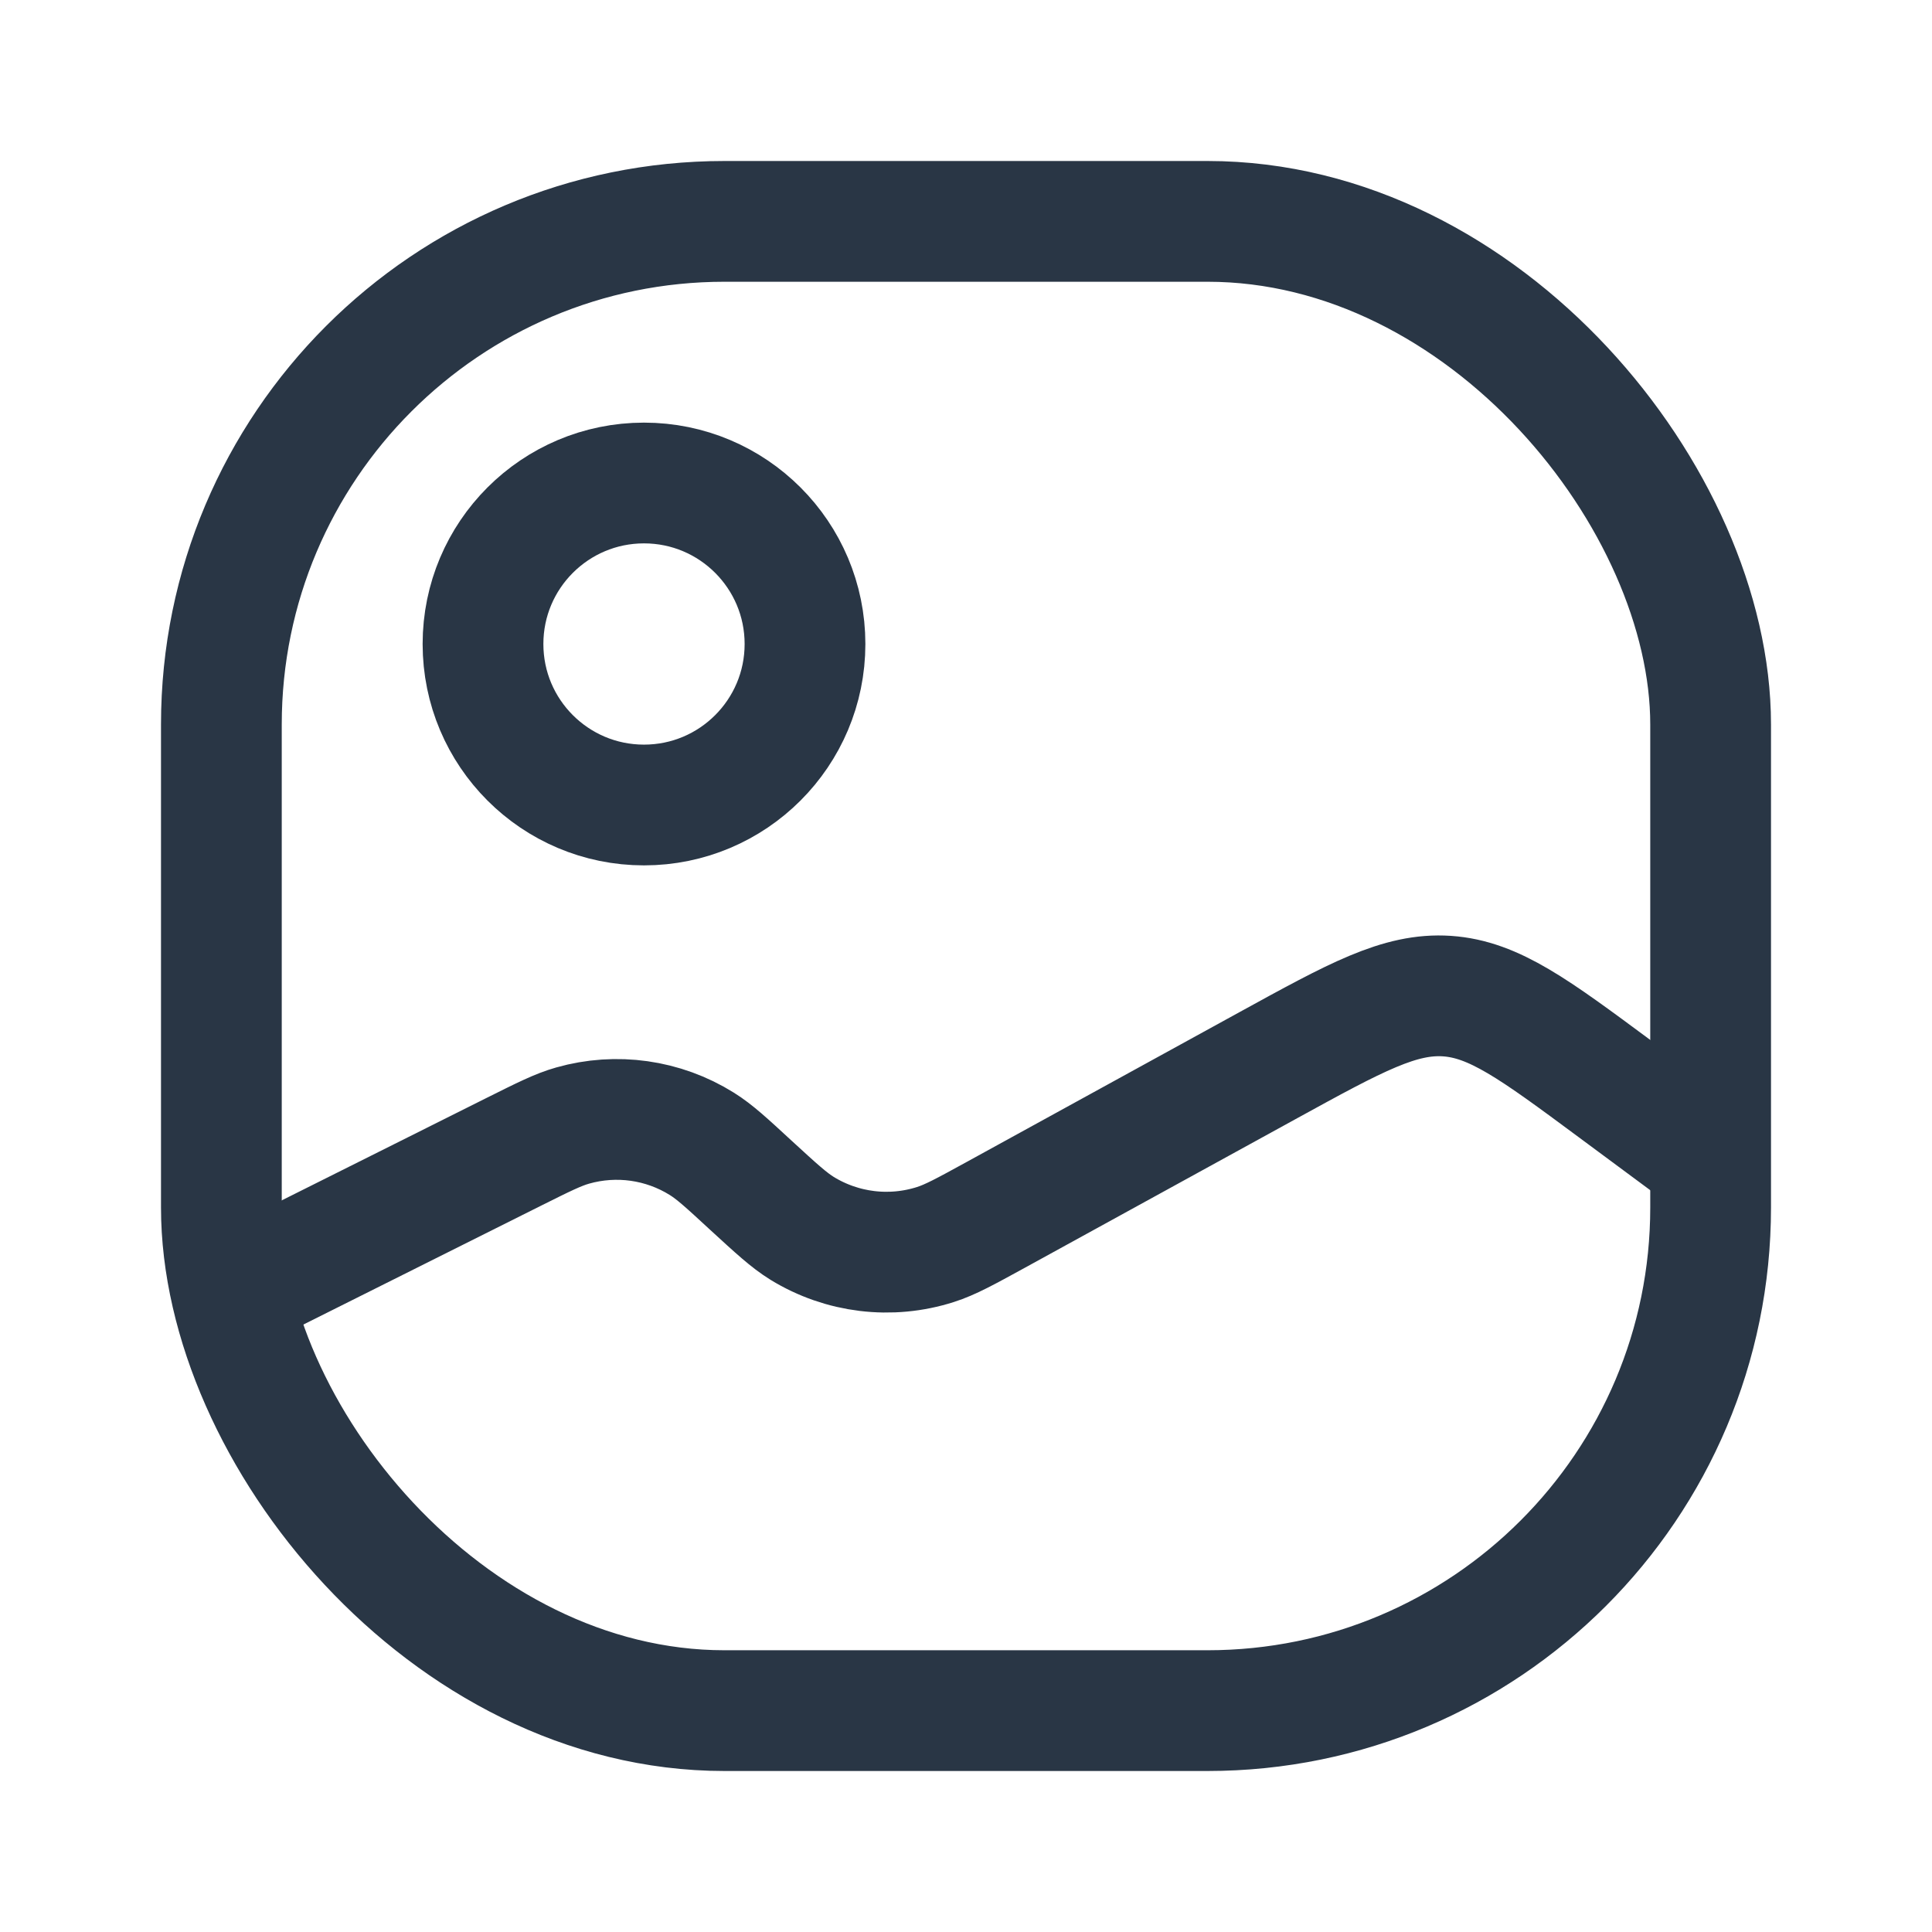 <svg width="24" height="24" viewBox="0 0 24 24" fill="none" xmlns="http://www.w3.org/2000/svg">
<g clip-path="url(#clip0_2973_6809)">
<rect x="2.75" y="2.75" width="18.5" height="18.5" rx="6.25" stroke="#293645" stroke-width="1.5"/>
<path d="M3 16L6.383 14.308C6.75 14.125 6.933 14.033 7.114 13.982C7.657 13.828 8.239 13.91 8.718 14.209C8.877 14.308 9.028 14.447 9.329 14.725V14.725C9.643 15.013 9.799 15.157 9.964 15.259C10.461 15.564 11.065 15.637 11.62 15.46C11.805 15.401 11.991 15.299 12.365 15.094L15.754 13.233C16.845 12.634 17.39 12.335 17.975 12.374C18.559 12.414 19.059 12.784 20.059 13.525L21 14.222" stroke="#293645" stroke-width="1.5"/>
<circle cx="8" cy="8" r="2" stroke="#293645" stroke-width="1.5"/>
</g>
<defs>
<clipPath id="clip0_2973_6809">
<rect width="24" height="24" fill="white"/>
</clipPath>
</defs>
</svg>
